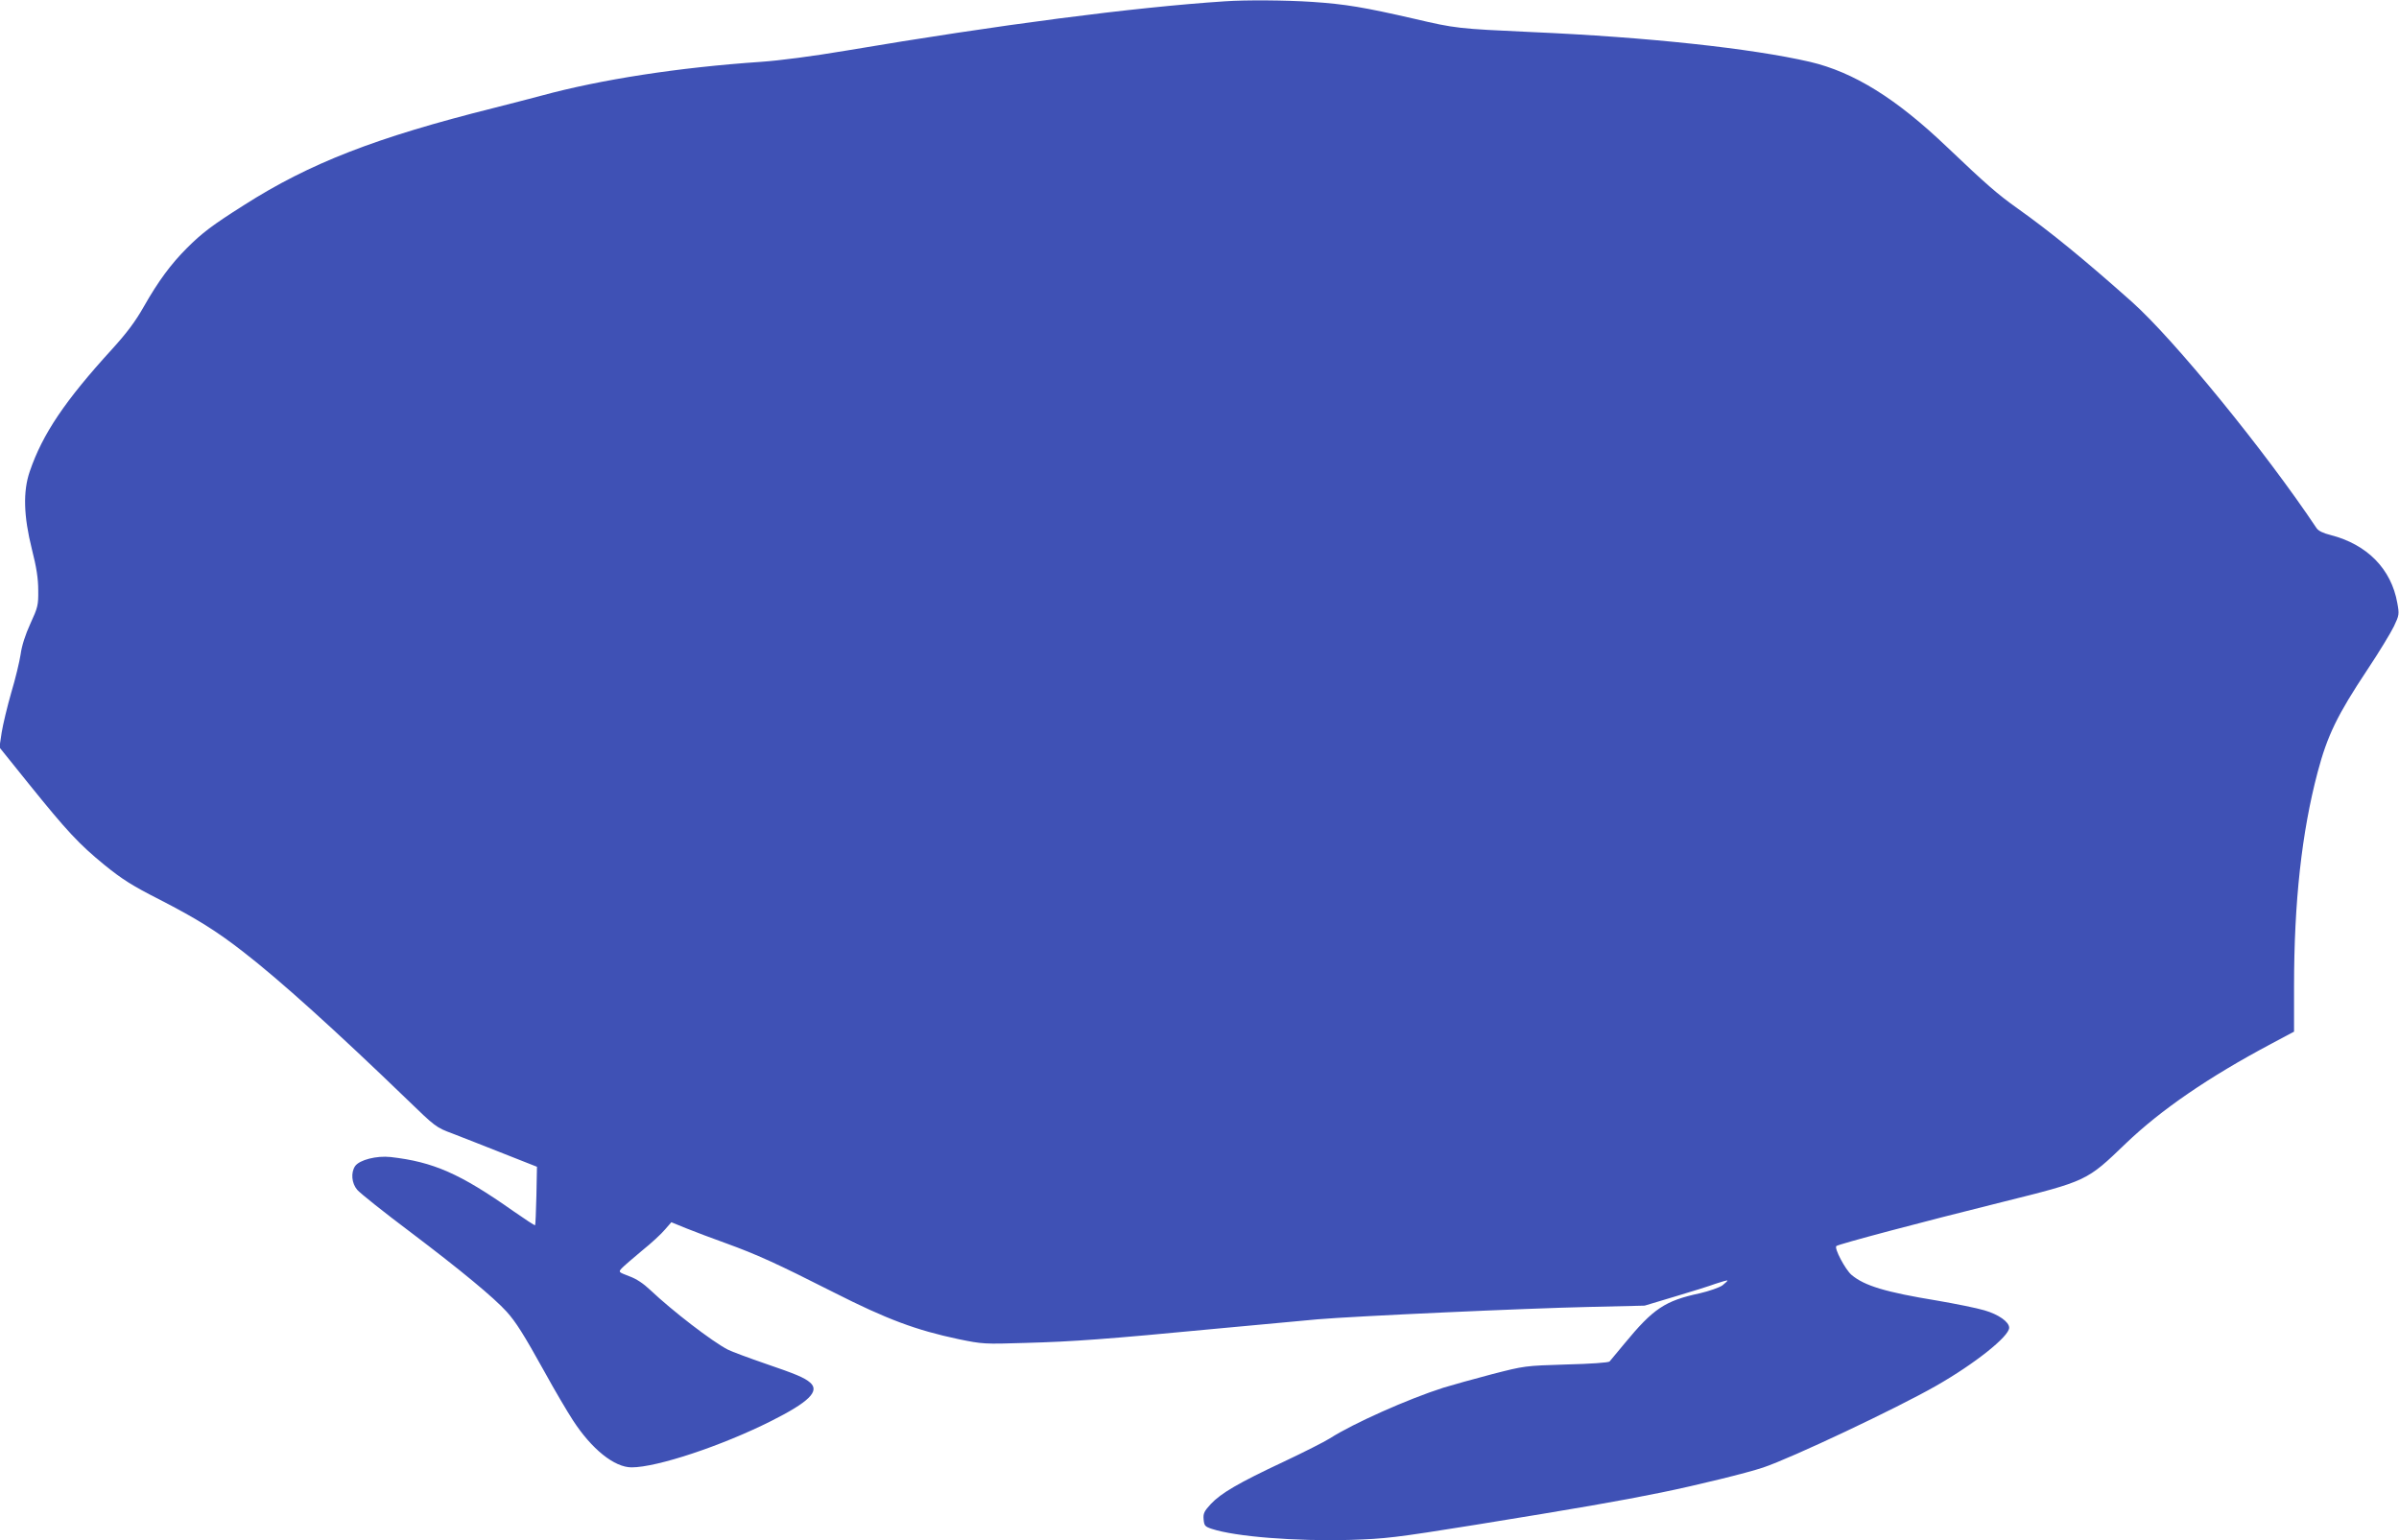 <?xml version="1.0" standalone="no"?>
<!DOCTYPE svg PUBLIC "-//W3C//DTD SVG 20010904//EN"
 "http://www.w3.org/TR/2001/REC-SVG-20010904/DTD/svg10.dtd">
<svg version="1.0" xmlns="http://www.w3.org/2000/svg"
 width="1280pt" height="822pt" viewBox="0 0 1280 822"
 preserveAspectRatio="xMidYMid meet">
<g transform="translate(0,822) scale(0.1,-0.1)"
fill="#3f51b5" stroke="none">
<path d="M6535 8213 c-487 -32 -1203 -125 -2020 -263 -178 -30 -354 -53 -455
-60 -441 -30 -853 -94 -1170 -180 -41 -11 -156 -41 -255 -66 -631 -158 -983
-295 -1334 -519 -169 -107 -223 -148 -304 -229 -85 -85 -153 -177 -229 -311
-46 -81 -91 -141 -169 -227 -253 -277 -372 -454 -440 -653 -37 -107 -33 -239
11 -415 25 -98 34 -158 34 -220 1 -79 -2 -91 -42 -178 -27 -59 -46 -118 -52
-164 -6 -39 -28 -131 -50 -204 -21 -73 -44 -169 -51 -212 l-12 -80 156 -194
c204 -253 268 -322 405 -434 94 -76 147 -110 295 -185 196 -101 301 -166 446
-279 194 -150 495 -422 871 -785 153 -148 156 -151 245 -184 50 -19 171 -67
270 -106 l180 -71 -3 -155 c-2 -85 -5 -156 -7 -157 -2 -2 -54 32 -117 76 -284
200 -426 262 -654 288 -75 8 -165 -15 -189 -48 -24 -35 -19 -92 11 -127 14
-17 143 -120 287 -228 267 -202 442 -347 510 -422 50 -56 89 -117 204 -324 52
-95 120 -210 150 -256 100 -154 221 -251 313 -251 135 0 479 114 744 247 201
101 261 159 209 205 -31 27 -77 46 -241 102 -87 30 -176 63 -198 74 -84 43
-298 208 -414 318 -37 35 -74 60 -113 74 -57 22 -58 22 -40 42 10 11 59 53
108 94 50 40 105 91 123 113 l34 39 81 -33 c45 -18 140 -54 210 -79 165 -60
267 -106 577 -263 282 -143 438 -201 665 -249 127 -26 136 -27 355 -20 257 7
434 20 1020 76 228 21 471 44 540 50 199 17 1120 59 1446 66 l299 7 160 48
c88 26 187 57 219 69 33 11 61 19 63 17 1 -2 -11 -13 -27 -26 -18 -12 -69 -30
-120 -42 -187 -40 -249 -82 -403 -269 -39 -47 -74 -89 -79 -95 -5 -6 -104 -13
-231 -16 -222 -7 -222 -7 -397 -52 -96 -25 -213 -58 -259 -72 -188 -60 -480
-190 -605 -270 -30 -19 -141 -75 -247 -125 -241 -113 -335 -168 -389 -226 -35
-38 -41 -50 -38 -82 3 -33 7 -38 43 -50 127 -42 446 -67 741 -59 186 6 234 11
670 81 550 89 757 125 989 172 195 40 455 104 542 133 152 51 713 316 923 436
207 118 390 264 390 310 0 31 -56 71 -132 93 -40 12 -154 35 -253 52 -275 45
-387 79 -456 137 -33 28 -94 143 -81 154 11 10 455 128 882 234 457 114 453
112 663 314 187 179 440 353 775 531 l122 65 0 240 c0 454 41 824 126 1145 52
196 105 305 265 546 62 93 125 197 142 232 28 59 29 65 18 124 -32 182 -161
313 -356 363 -40 10 -65 22 -75 37 -275 412 -762 1009 -987 1209 -252 224
-430 370 -610 498 -104 74 -164 126 -373 325 -273 261 -499 401 -733 456 -312
72 -866 132 -1487 159 -390 18 -403 19 -625 71 -266 61 -365 78 -545 90 -136
9 -352 11 -465 3z"/>
</g>
</svg>
